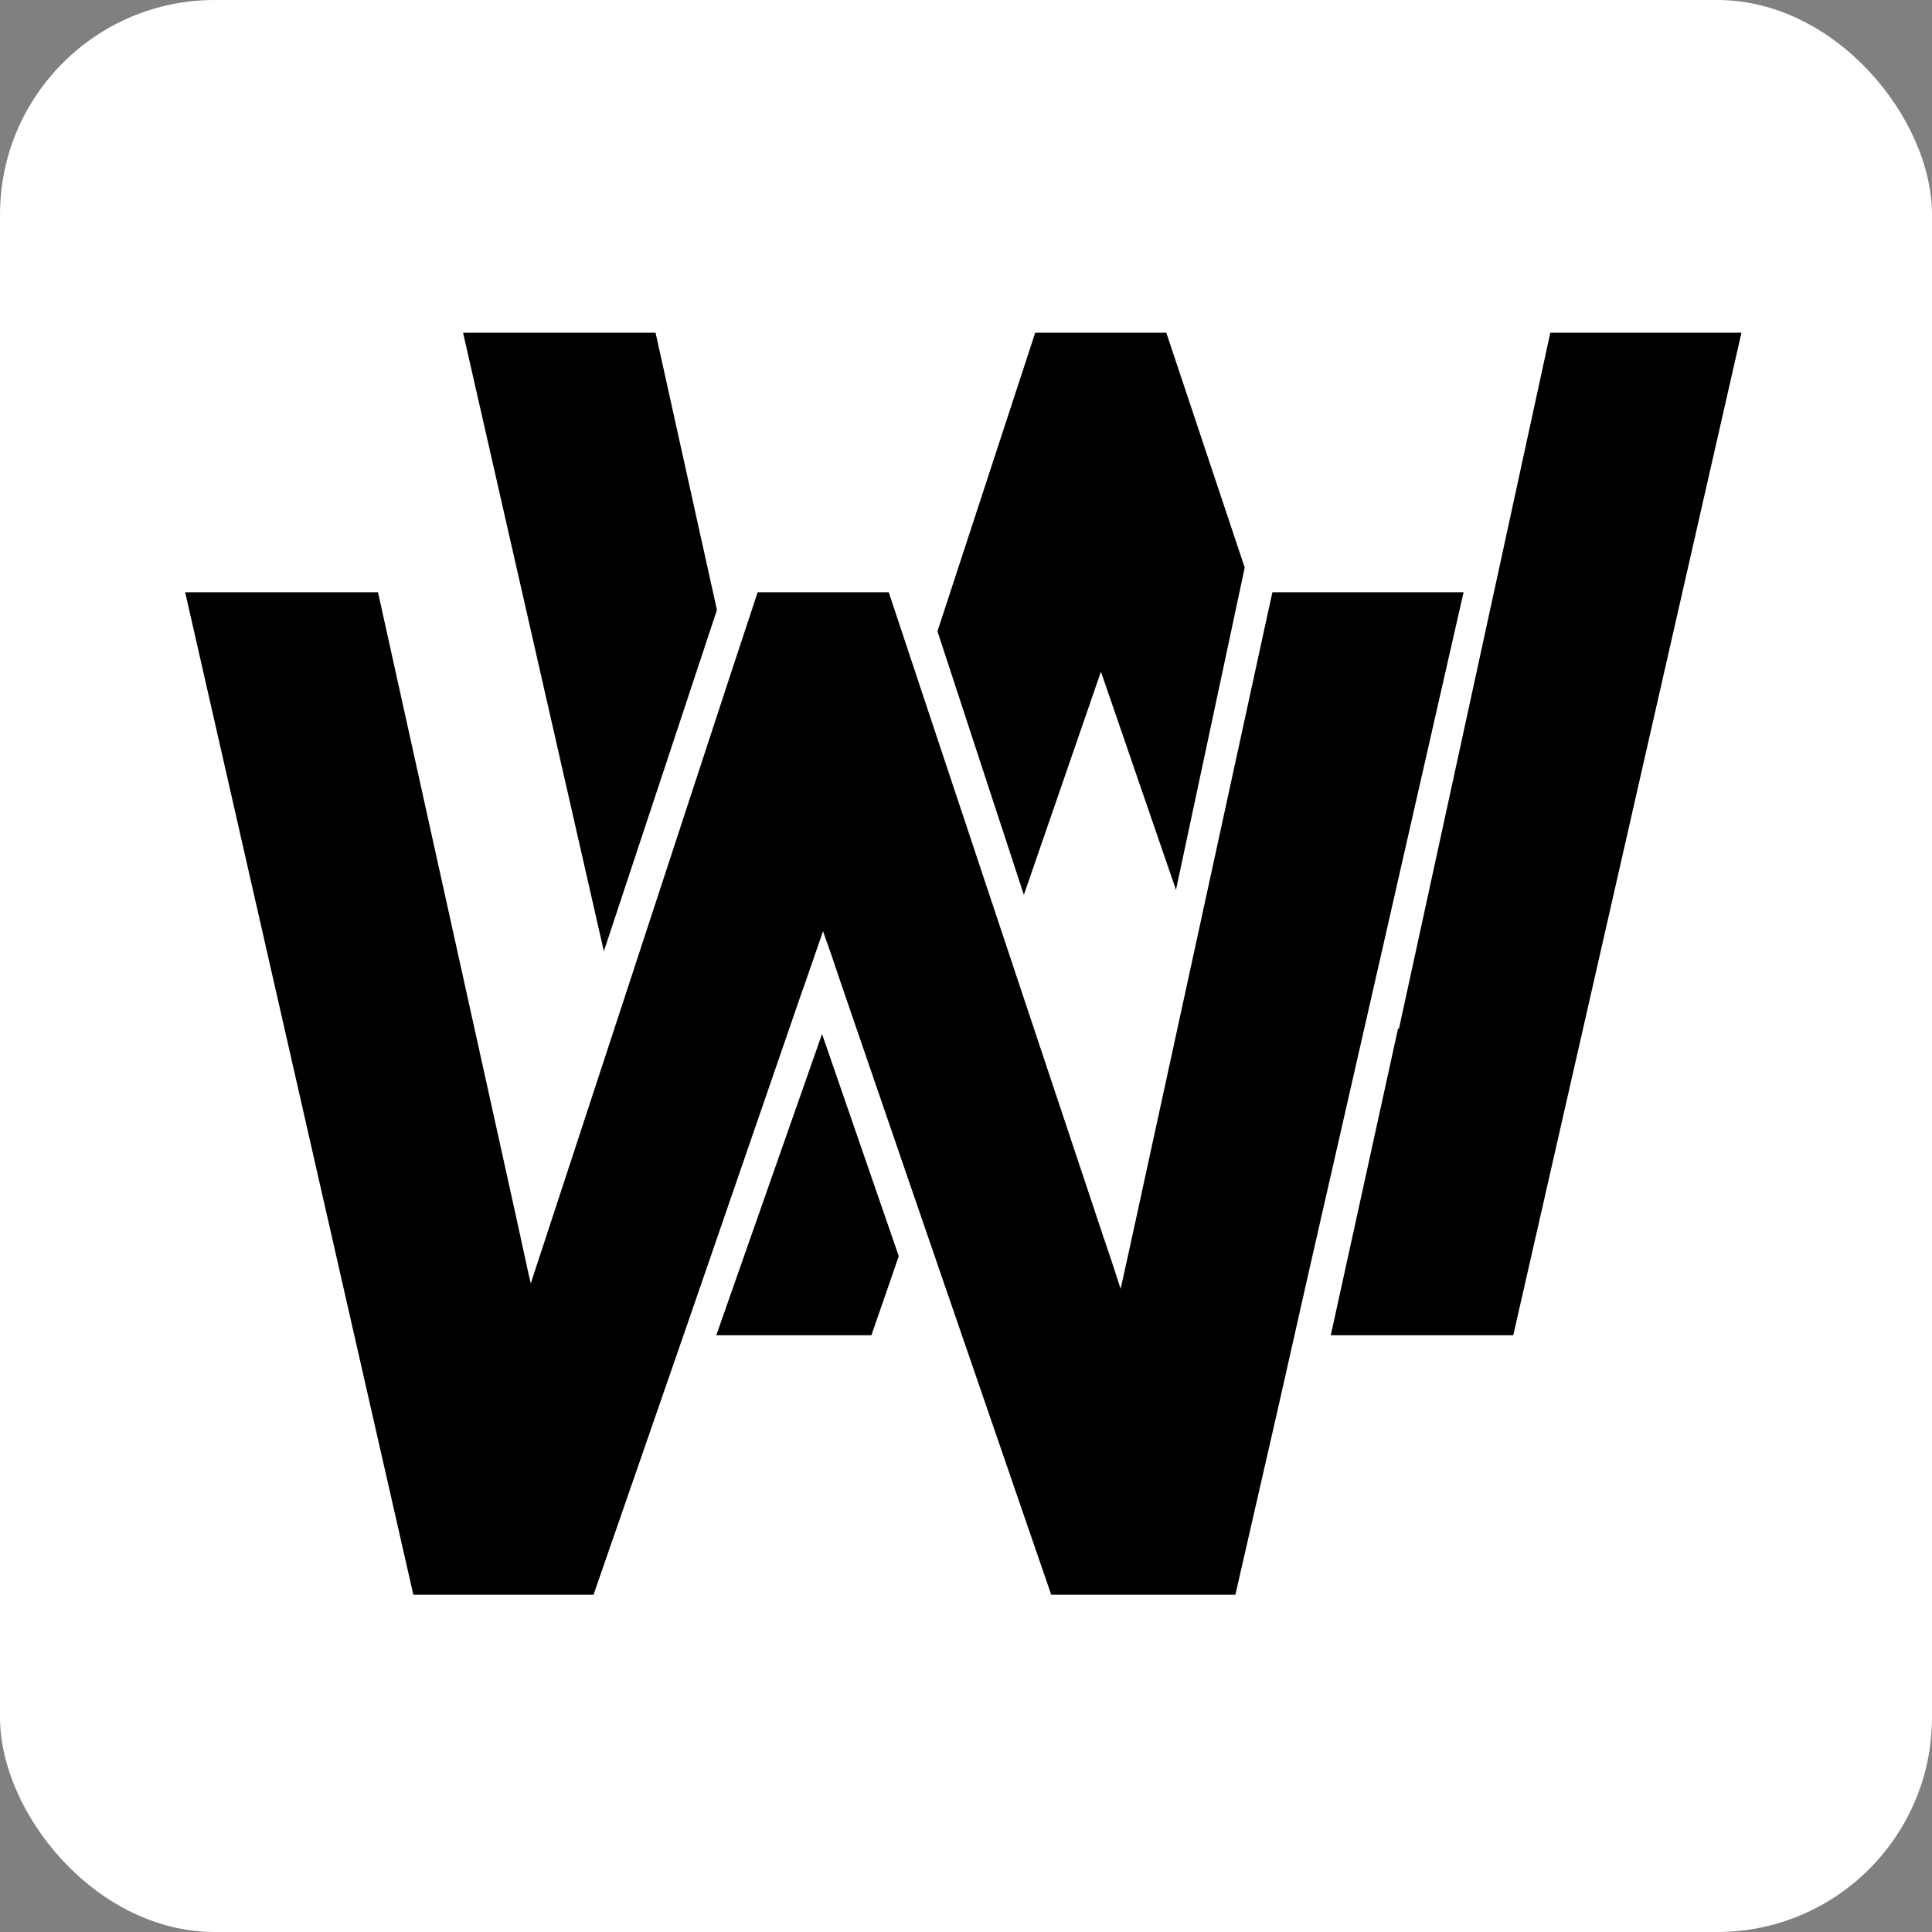 <?xml version="1.0" encoding="UTF-8"?> <svg xmlns="http://www.w3.org/2000/svg" width="180" height="180" viewBox="0 0 180 180" fill="none"><rect x="0" y="0" width="180" height="180" fill="#808080" stroke="none"/><rect width="180" height="180" rx="20" fill="white"></rect><path d="M66.796 56.829L56.26 88.625L43.143 31H61.077L66.796 56.829Z" fill="black"></path><path d="M83.736 117.034L81.187 124.401H66.734L76.587 96.334L83.736 117.034Z" fill="black"></path><path d="M115.967 52.881L109.564 82.906L102.571 62.579L95.391 83.372L87.341 58.818L96.448 31H108.663L115.967 52.881Z" fill="black"></path><path d="M162.247 31L140.988 124.4H123.986L130.265 95.774L130.327 95.898L139.185 55.181L144.438 31H162.247Z" fill="black"></path><path d="M136.357 55.182L128.4 90.148L121.873 118.774L119.106 131.051L115.097 148.581H97.94L85.414 112.185L78.296 91.454L77.457 88.967L76.68 86.76L74.971 91.702L74.691 92.479L64.123 123.126L55.296 148.581H38.512L17.252 55.182H35.218L48.085 113.366L49.235 118.65L49.453 119.582L49.702 118.805L57.627 94.655L68.102 62.703L70.588 55.182H82.803L85.694 63.884L93.744 88.066L102.695 114.92L103.721 117.966L104.405 120.08L104.964 117.562L105.617 114.578L111.367 88.159L117.832 58.445L118.547 55.182H136.357Z" fill="black"></path></svg> 